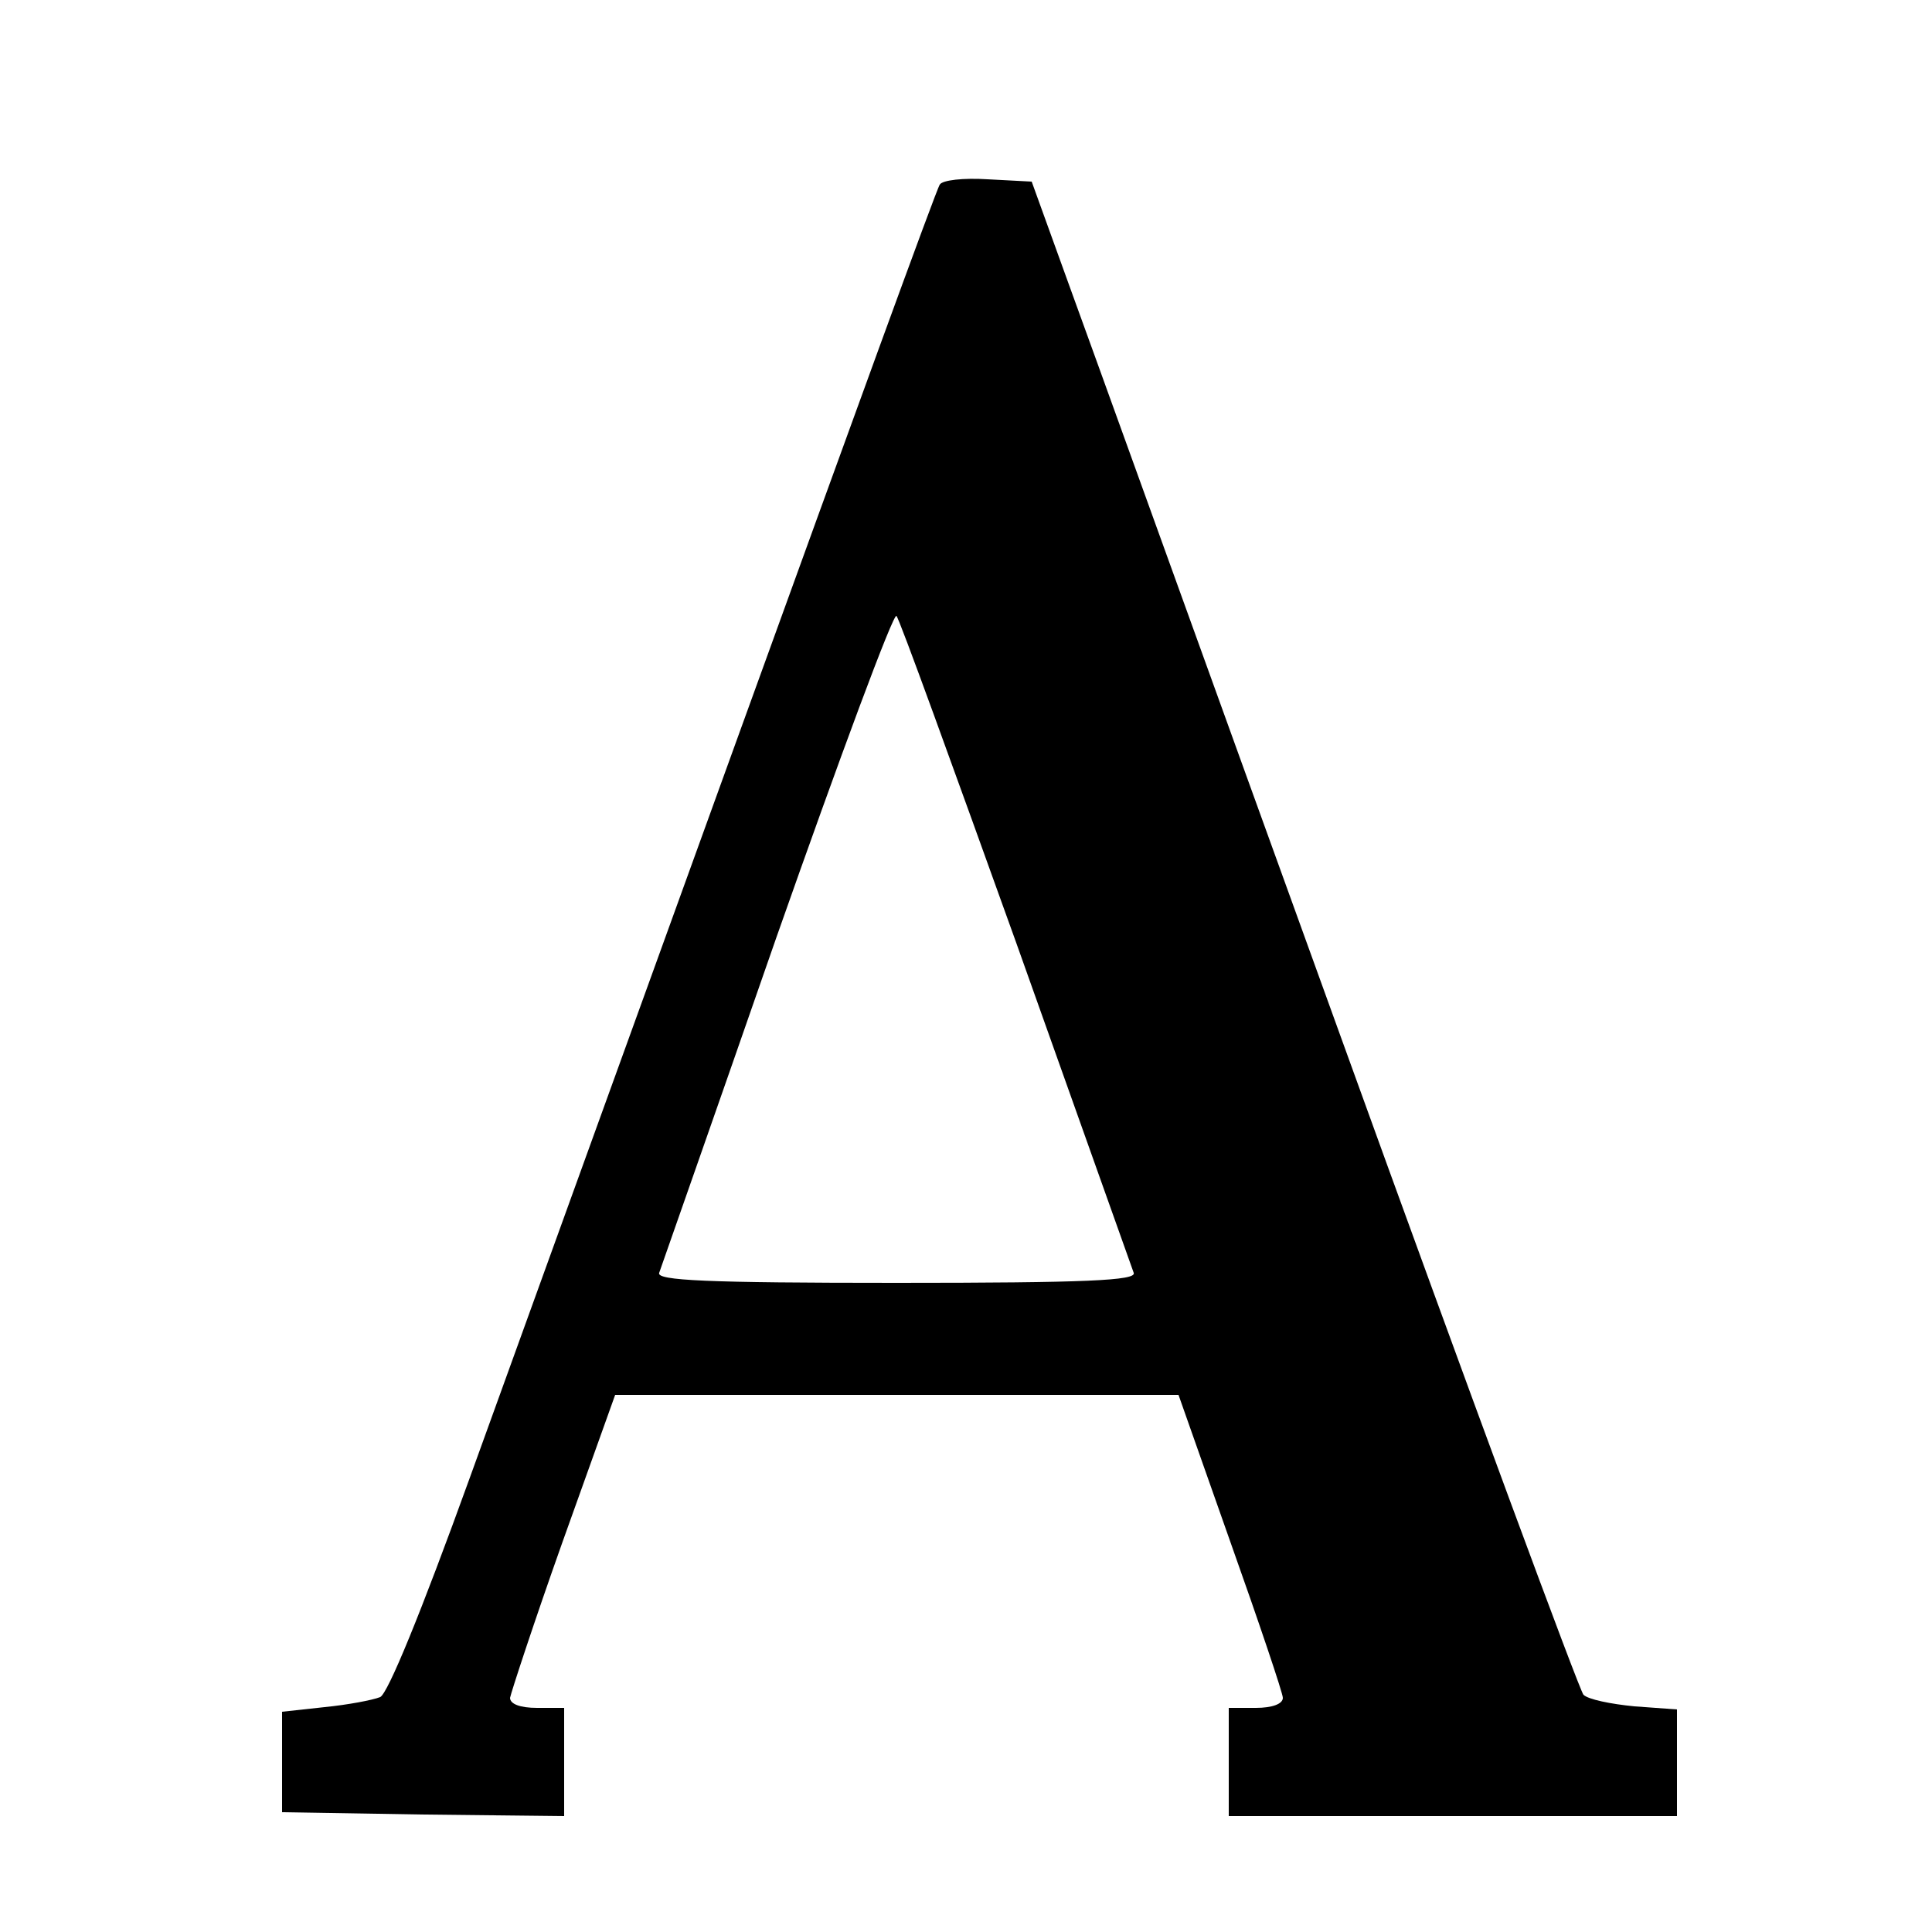<?xml version="1.0" encoding="UTF-8" standalone="no"?> <svg xmlns="http://www.w3.org/2000/svg" width="250pt" height="250pt" viewBox="0 0 250 250" preserveAspectRatio="xMidYMid meet">  <g transform="translate(0,250) scale(0.1,-0.1)" fill="#000000" stroke="none"> <path d="M1216 2261 c-4 -5 -119 -322 -257 -703 -138 -381 -296 -818 -351 -970 -64 -177 -106 -279 -116 -284 -10 -4 -42 -10 -72 -13 l-55 -6 0 -65 0 -65 183 -3 182 -2 0 70 0 70 -35 0 c-22 0 -35 5 -35 13 1 6 31 98 68 202 l68 190 364 0 365 0 67 -190 c37 -104 68 -196 68 -202 0 -8 -14 -13 -35 -13 l-35 0 0 -70 0 -70 290 0 290 0 0 69 0 69 -55 4 c-31 3 -60 9 -66 15 -5 5 -147 389 -315 854 -168 464 -326 903 -352 974 l-47 130 -57 3 c-31 2 -59 -1 -62 -7z m99 -981 c81 -228 150 -421 152 -427 4 -10 -61 -13 -307 -13 -246 0 -311 3 -307 13 2 6 71 202 152 435 82 233 151 419 155 415 4 -4 73 -195 155 -423z"></path> </g> </svg> 